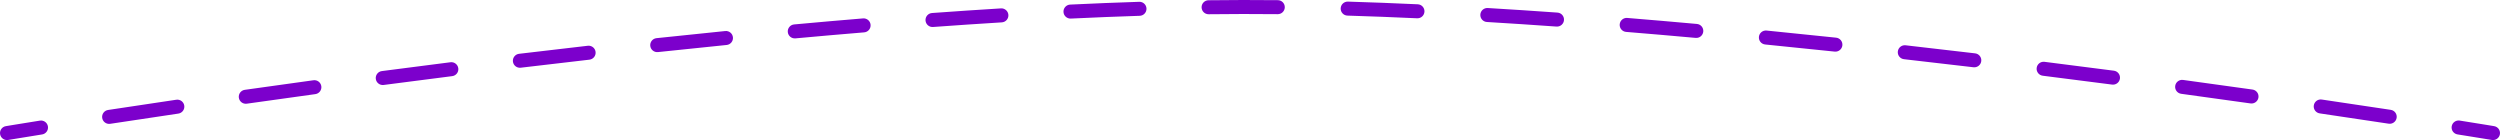 <svg width="357" height="20" viewBox="0 0 357 20" fill="none" xmlns="http://www.w3.org/2000/svg">
<path fill-rule="evenodd" clip-rule="evenodd" d="M182.458 2.024C180.786 2.006 179.133 1.998 177.501 2C175.888 2.002 174.253 2.014 172.6 2.034C172.048 2.041 171.594 1.599 171.587 1.047C171.581 0.495 172.023 0.041 172.575 0.035C174.235 0.014 175.878 0.002 177.499 0C179.139 -0.002 180.799 0.006 182.479 0.024C183.031 0.03 183.474 0.482 183.468 1.034C183.462 1.587 183.01 2.03 182.458 2.024ZM191.449 1.2C191.466 0.648 191.927 0.214 192.479 0.23C195.756 0.329 199.087 0.458 202.46 0.613C203.012 0.639 203.438 1.107 203.413 1.658C203.387 2.21 202.92 2.637 202.368 2.611C199.005 2.456 195.684 2.328 192.418 2.229C191.866 2.213 191.432 1.752 191.449 1.2ZM163.718 1.226C163.736 1.778 163.302 2.24 162.75 2.257C159.521 2.361 156.238 2.494 152.912 2.653C152.361 2.679 151.892 2.254 151.865 1.702C151.839 1.15 152.265 0.682 152.816 0.655C156.152 0.495 159.446 0.362 162.686 0.258C163.238 0.241 163.7 0.674 163.718 1.226ZM211.392 2.083C211.425 1.532 211.899 1.112 212.45 1.145C215.747 1.342 219.071 1.561 222.411 1.799C222.962 1.839 223.377 2.317 223.337 2.868C223.298 3.419 222.819 3.834 222.269 3.794C218.935 3.556 215.619 3.338 212.331 3.141C211.779 3.108 211.359 2.634 211.392 2.083ZM143.998 2.134C144.032 2.685 143.612 3.159 143.061 3.193C139.809 3.393 136.53 3.614 133.234 3.854C132.684 3.894 132.205 3.48 132.164 2.929C132.124 2.379 132.538 1.9 133.089 1.859C136.392 1.619 139.679 1.397 142.939 1.197C143.49 1.163 143.964 1.583 143.998 2.134ZM231.293 3.478C231.338 2.927 231.82 2.517 232.371 2.562C235.686 2.833 239.006 3.12 242.322 3.42C242.872 3.47 243.277 3.956 243.227 4.506C243.178 5.056 242.691 5.462 242.141 5.412C238.831 5.112 235.517 4.826 232.208 4.556C231.658 4.511 231.248 4.028 231.293 3.478ZM124.32 3.542C124.366 4.092 123.957 4.575 123.406 4.621C120.135 4.892 116.858 5.179 113.585 5.48C113.035 5.531 112.548 5.126 112.497 4.576C112.447 4.026 112.852 3.539 113.402 3.489C116.68 3.187 119.963 2.9 123.241 2.628C123.791 2.582 124.275 2.991 124.32 3.542ZM251.173 5.259C251.227 4.71 251.717 4.308 252.266 4.362C255.597 4.691 258.913 5.031 262.201 5.38C262.751 5.439 263.149 5.931 263.09 6.48C263.032 7.029 262.54 7.427 261.99 7.369C258.706 7.021 255.396 6.681 252.07 6.353C251.52 6.298 251.119 5.809 251.173 5.259ZM104.663 5.328C104.718 5.877 104.317 6.367 103.768 6.422C100.479 6.751 97.206 7.09 93.958 7.438C93.409 7.497 92.916 7.1 92.857 6.551C92.799 6.001 93.196 5.509 93.745 5.45C96.997 5.101 100.275 4.761 103.569 4.432C104.118 4.377 104.608 4.778 104.663 5.328ZM271.01 7.348C271.072 6.799 271.567 6.404 272.115 6.466C275.471 6.845 278.787 7.23 282.05 7.619C282.598 7.684 282.99 8.182 282.924 8.73C282.859 9.279 282.361 9.67 281.813 9.605C278.554 9.217 275.243 8.832 271.891 8.454C271.342 8.392 270.948 7.897 271.01 7.348ZM85.049 7.414C85.112 7.963 84.717 8.458 84.169 8.521C80.855 8.898 77.581 9.282 74.358 9.669C73.81 9.735 73.312 9.344 73.246 8.795C73.18 8.247 73.571 7.749 74.12 7.683C77.346 7.296 80.624 6.912 83.942 6.534C84.491 6.471 84.987 6.865 85.049 7.414ZM290.836 9.697C290.905 9.149 291.404 8.76 291.952 8.828C295.337 9.252 298.647 9.675 301.866 10.096C302.413 10.168 302.799 10.669 302.728 11.217C302.656 11.765 302.154 12.151 301.607 12.079C298.391 11.659 295.085 11.236 291.704 10.813C291.156 10.744 290.768 10.245 290.836 9.697ZM65.445 9.755C65.514 10.303 65.126 10.803 64.578 10.872C61.235 11.293 57.966 11.714 54.787 12.133C54.239 12.204 53.737 11.819 53.665 11.271C53.593 10.724 53.978 10.222 54.526 10.15C57.709 9.731 60.981 9.309 64.328 8.888C64.876 8.819 65.376 9.207 65.445 9.755ZM310.618 12.27C310.693 11.722 311.197 11.339 311.744 11.414C315.196 11.883 318.508 12.343 321.657 12.788C322.204 12.866 322.584 13.372 322.507 13.918C322.43 14.465 321.924 14.846 321.377 14.769C318.231 14.324 314.923 13.864 311.474 13.395C310.927 13.321 310.544 12.817 310.618 12.27ZM45.885 12.315C45.959 12.862 45.577 13.367 45.029 13.441C41.62 13.908 38.348 14.365 35.238 14.807C34.691 14.884 34.185 14.504 34.107 13.957C34.029 13.411 34.41 12.904 34.957 12.827C38.07 12.384 41.345 11.927 44.758 11.46C45.306 11.385 45.81 11.768 45.885 12.315ZM330.411 15.057C330.491 14.51 330.999 14.132 331.545 14.213C335.174 14.745 338.478 15.24 341.403 15.686C341.949 15.769 342.324 16.279 342.241 16.825C342.158 17.371 341.648 17.747 341.102 17.663C338.18 17.218 334.88 16.723 331.255 16.191C330.708 16.111 330.33 15.603 330.411 15.057ZM26.314 15.085C26.395 15.631 26.017 16.14 25.471 16.22C21.886 16.748 18.623 17.24 15.734 17.681C15.188 17.765 14.678 17.39 14.594 16.844C14.511 16.298 14.886 15.788 15.432 15.704C18.324 15.262 21.59 14.77 25.179 14.241C25.726 14.161 26.234 14.539 26.314 15.085ZM350.101 18.048C350.188 17.503 350.7 17.131 351.246 17.218C352.835 17.471 354.064 17.67 354.896 17.805C355.312 17.873 355.629 17.925 355.842 17.96L356.164 18.014C356.709 18.105 357.077 18.62 356.987 19.165C356.896 19.709 356.38 20.078 355.836 19.987L355.831 19.986L355.516 19.934C355.305 19.899 354.989 19.847 354.574 19.779C353.744 19.644 352.518 19.445 350.931 19.193C350.386 19.106 350.014 18.593 350.101 18.048ZM6.844 18.054C6.931 18.599 6.56 19.112 6.015 19.199C4.446 19.45 3.233 19.647 2.413 19.781C2.002 19.848 1.69 19.899 1.481 19.934L1.166 19.986L1.165 19.987C0.62 20.078 0.105 19.71 0.014 19.165C-0.077 18.62 0.291 18.105 0.835 18.014L1.154 17.961C1.365 17.926 1.678 17.875 2.09 17.807C2.913 17.673 4.128 17.475 5.699 17.224C6.244 17.137 6.757 17.509 6.844 18.054Z" fill="#7C00CC"/>
</svg>

